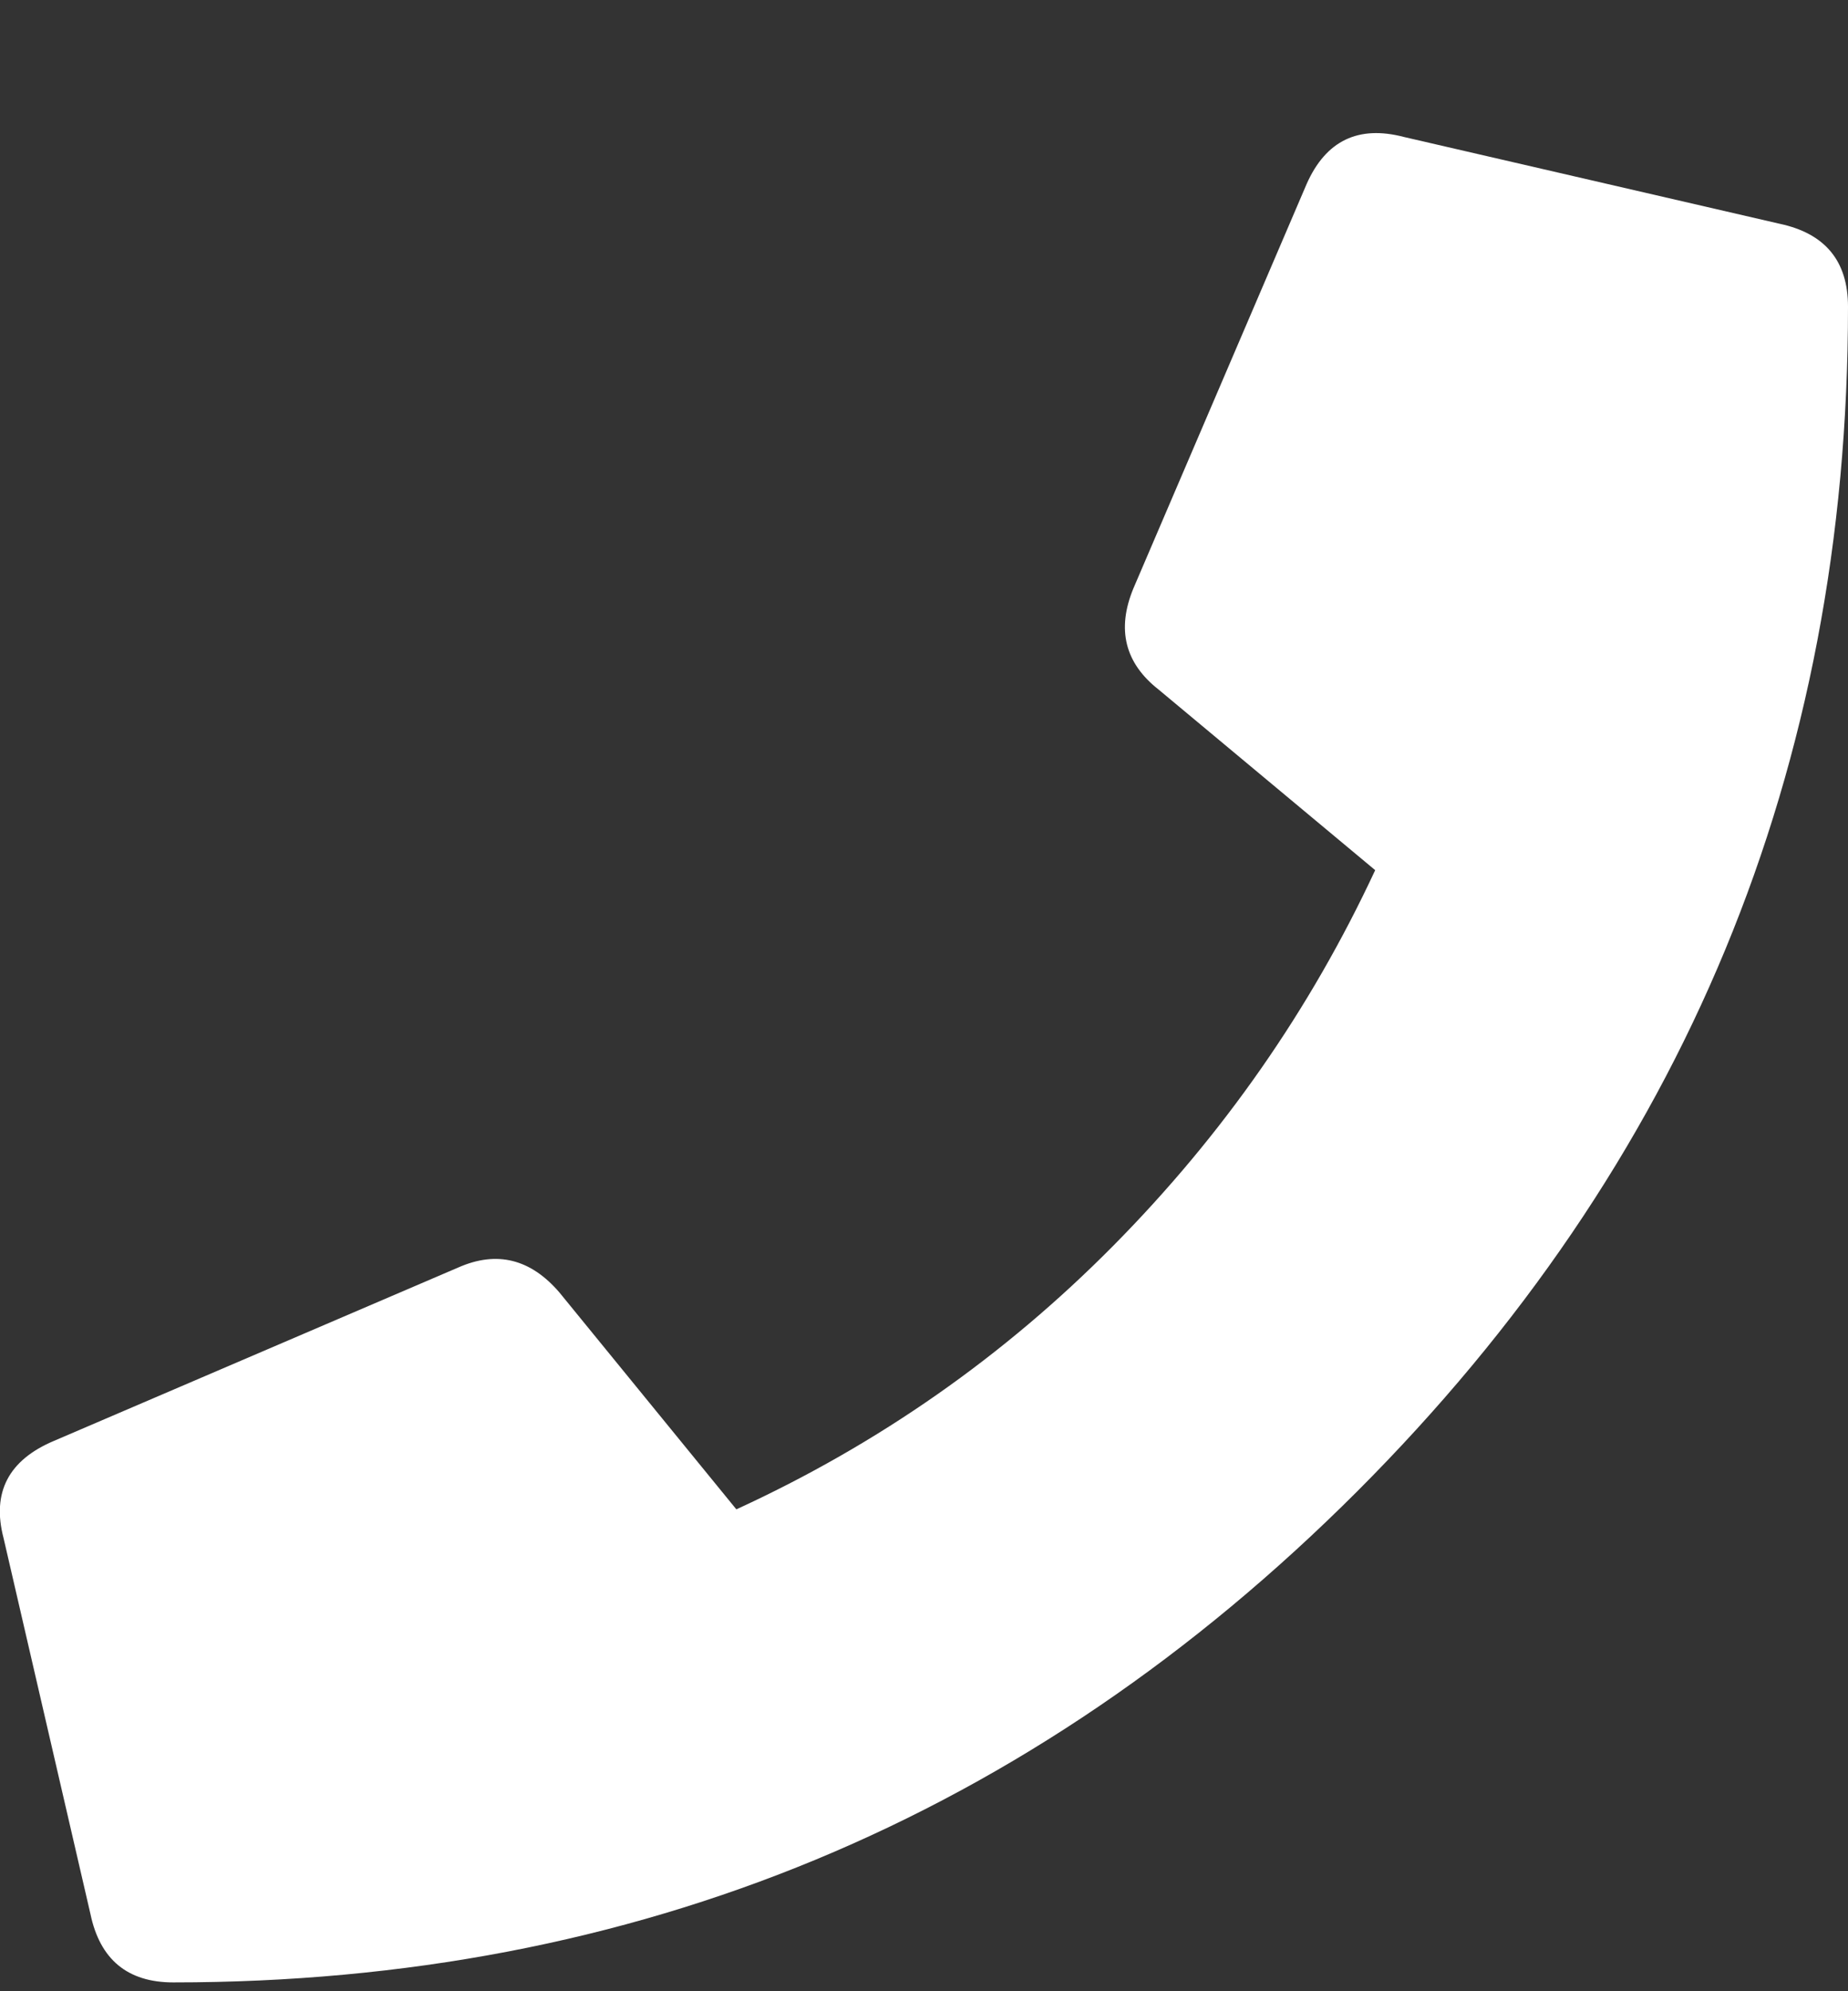 <svg width="13" height="14" viewBox="0 0 13 14" fill="none" xmlns="http://www.w3.org/2000/svg">
<rect x="0" y="0" width="13" height="14" fill="#333333" stroke="none"/>
<path d="M9.876 0.963L12.518 1.573C12.839 1.641 13 1.835 13 2.156C13 5.406 11.849 8.183 9.548 10.485C7.245 12.787 4.469 13.938 1.219 13.938C0.897 13.938 0.703 13.777 0.636 13.456L0.025 10.814C-0.059 10.493 0.06 10.265 0.381 10.13L3.225 8.911C3.496 8.792 3.733 8.851 3.936 9.088L5.18 10.612C6.178 10.154 7.062 9.536 7.832 8.758C8.603 7.979 9.217 7.099 9.674 6.118L8.15 4.848C7.913 4.662 7.854 4.425 7.973 4.137L9.192 1.293C9.327 0.989 9.555 0.879 9.876 0.963Z" fill="white"/>
</svg>
